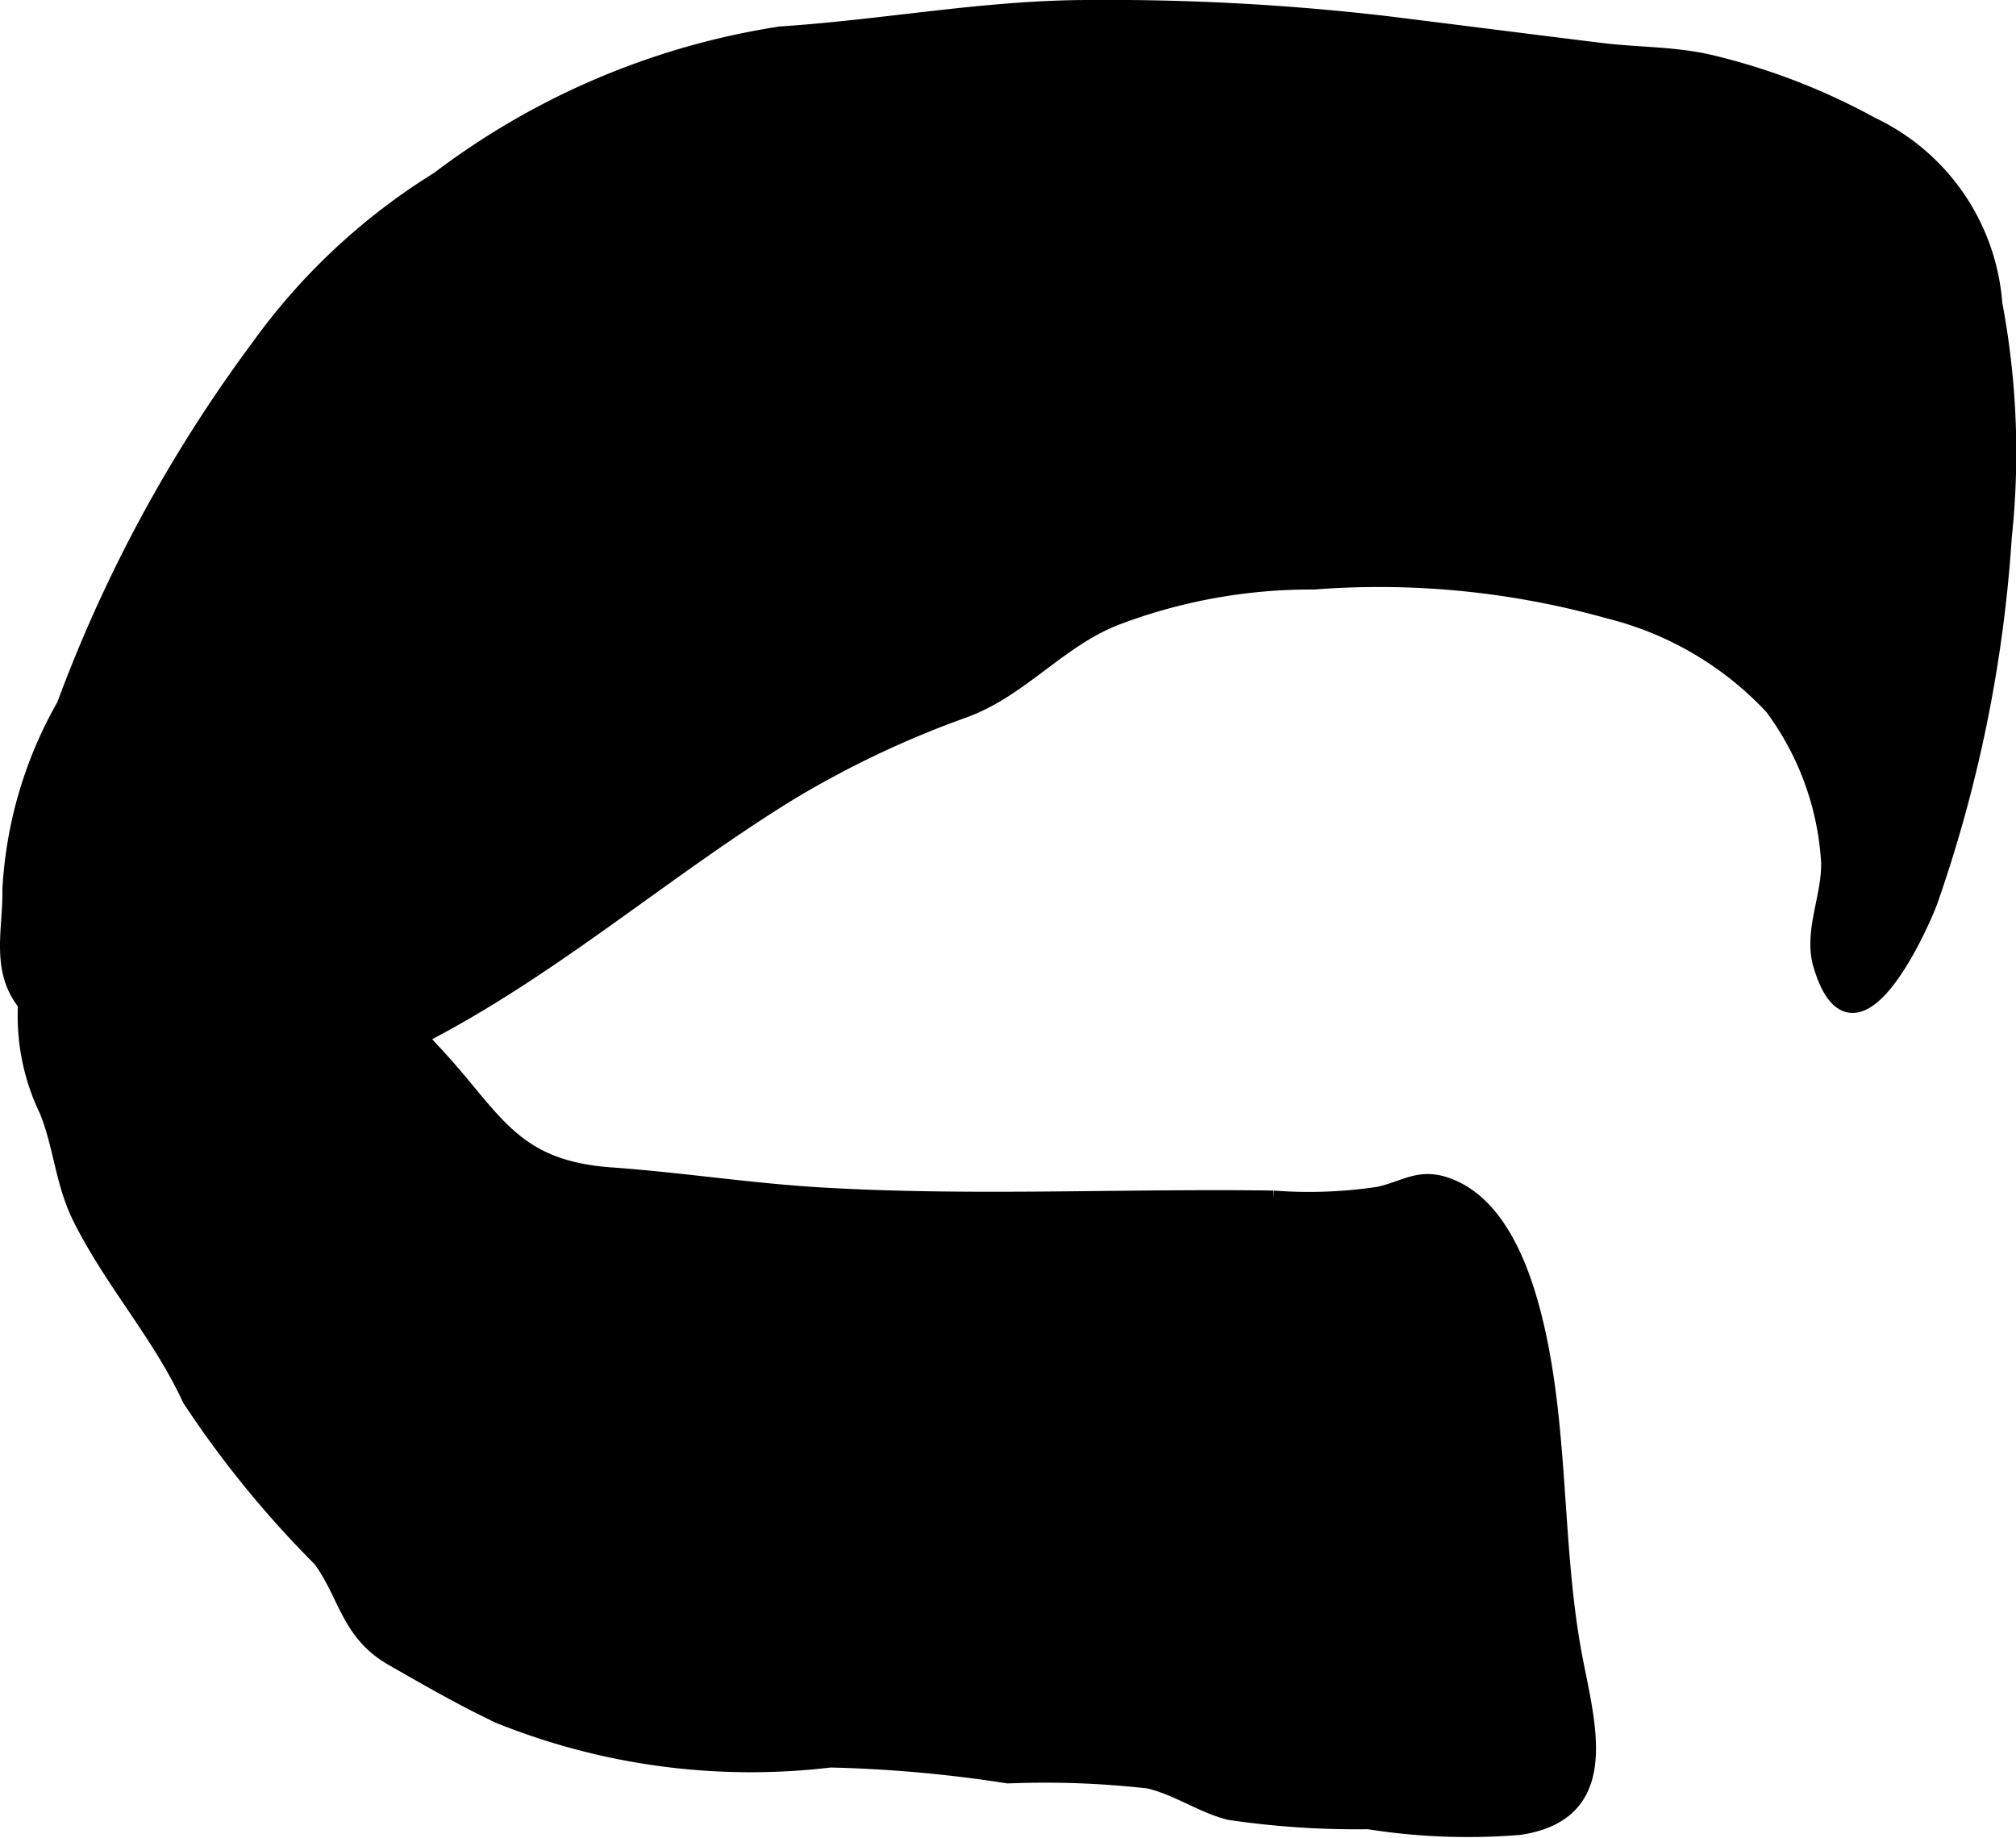 <?xml version="1.0" encoding="UTF-8"?>
<svg xmlns="http://www.w3.org/2000/svg"
     version="1.1"
     width="6.615mm"
     height="6.03mm"
     viewBox="0 0 18.752 17.094">
   <defs>
      <style type="text/css">
      .a {
        fill: #000000;
        stroke: #000000;
        stroke-width: 0.15px;
      }
    </style>
   </defs>
   <path class="a"
         d="M1.849,10.144a2.108,2.108,0,0,1-1.619-.824c-.243-.314-.126-.681-.133-1.047A3.867,3.867,0,0,1,.601,6.563a13.334,13.334,0,0,1,1.802-3.326A5.845,5.845,0,0,1,4.08,1.67,7.033,7.033,0,0,1,7.258.321C8.229.258,9.163.075,10.134.075a22.333,22.333,0,0,1,2.75.148c.679.084,1.326.167,2,.25.345.043.663.032,1,.106a5.987,5.987,0,0,1,1.522.583,2.006,2.006,0,0,1,1.144,1.663,7.436,7.436,0,0,1,.088,2.17A12.771,12.771,0,0,1,17.946,8.39c-.139.355-.713,1.552-1.004.589-.096-.318.09-.653.071-.982a2.686,2.686,0,0,0-.526-1.424,3.109,3.109,0,0,0-1.521-.894,7.908,7.908,0,0,0-2.746-.271,5.095,5.095,0,0,0-1.844.334c-.527.205-.878.664-1.406.858a9.071,9.071,0,0,0-1.637.777c-1.126.694-2.133,1.575-3.305,2.199A4.525,4.525,0,0,1,1.849,10.144Z"/>
   <path class="a"
         d="M4.427,15.848c-.267-.136-.533-.29-.773-.427-.411-.234-.426-.588-.67-.921A9.518,9.518,0,0,1,1.77,13.011c-.281-.608-.728-1.096-1.024-1.694-.158-.319-.176-.676-.307-.992a2.015,2.015,0,0,1-.197-.98c.044-.409.388-.423.718-.376a3.759,3.759,0,0,0,.979.018,2.386,2.386,0,0,1,2.074.782c.582.612.726,1.095,1.665,1.163.648.046,1.295.147,1.943.186,1.403.084,2.819.01,4.223.03a4.368,4.368,0,0,0,.982-.036c.262-.059.387-.186.667-.071.462.19.674.8.782,1.243.241.991.178,2.049.354,3.05.117.661.415,1.519-.494,1.657a5.915,5.915,0,0,1-1.407-.053,8.085,8.085,0,0,1-1.292-.086c-.265-.068-.489-.234-.756-.293a8.585,8.585,0,0,0-1.304-.047,12.581,12.581,0,0,0-1.652-.148,6.264,6.264,0,0,1-3.085-.411C4.569,15.919,4.498,15.884,4.427,15.848Z"/>
</svg>
